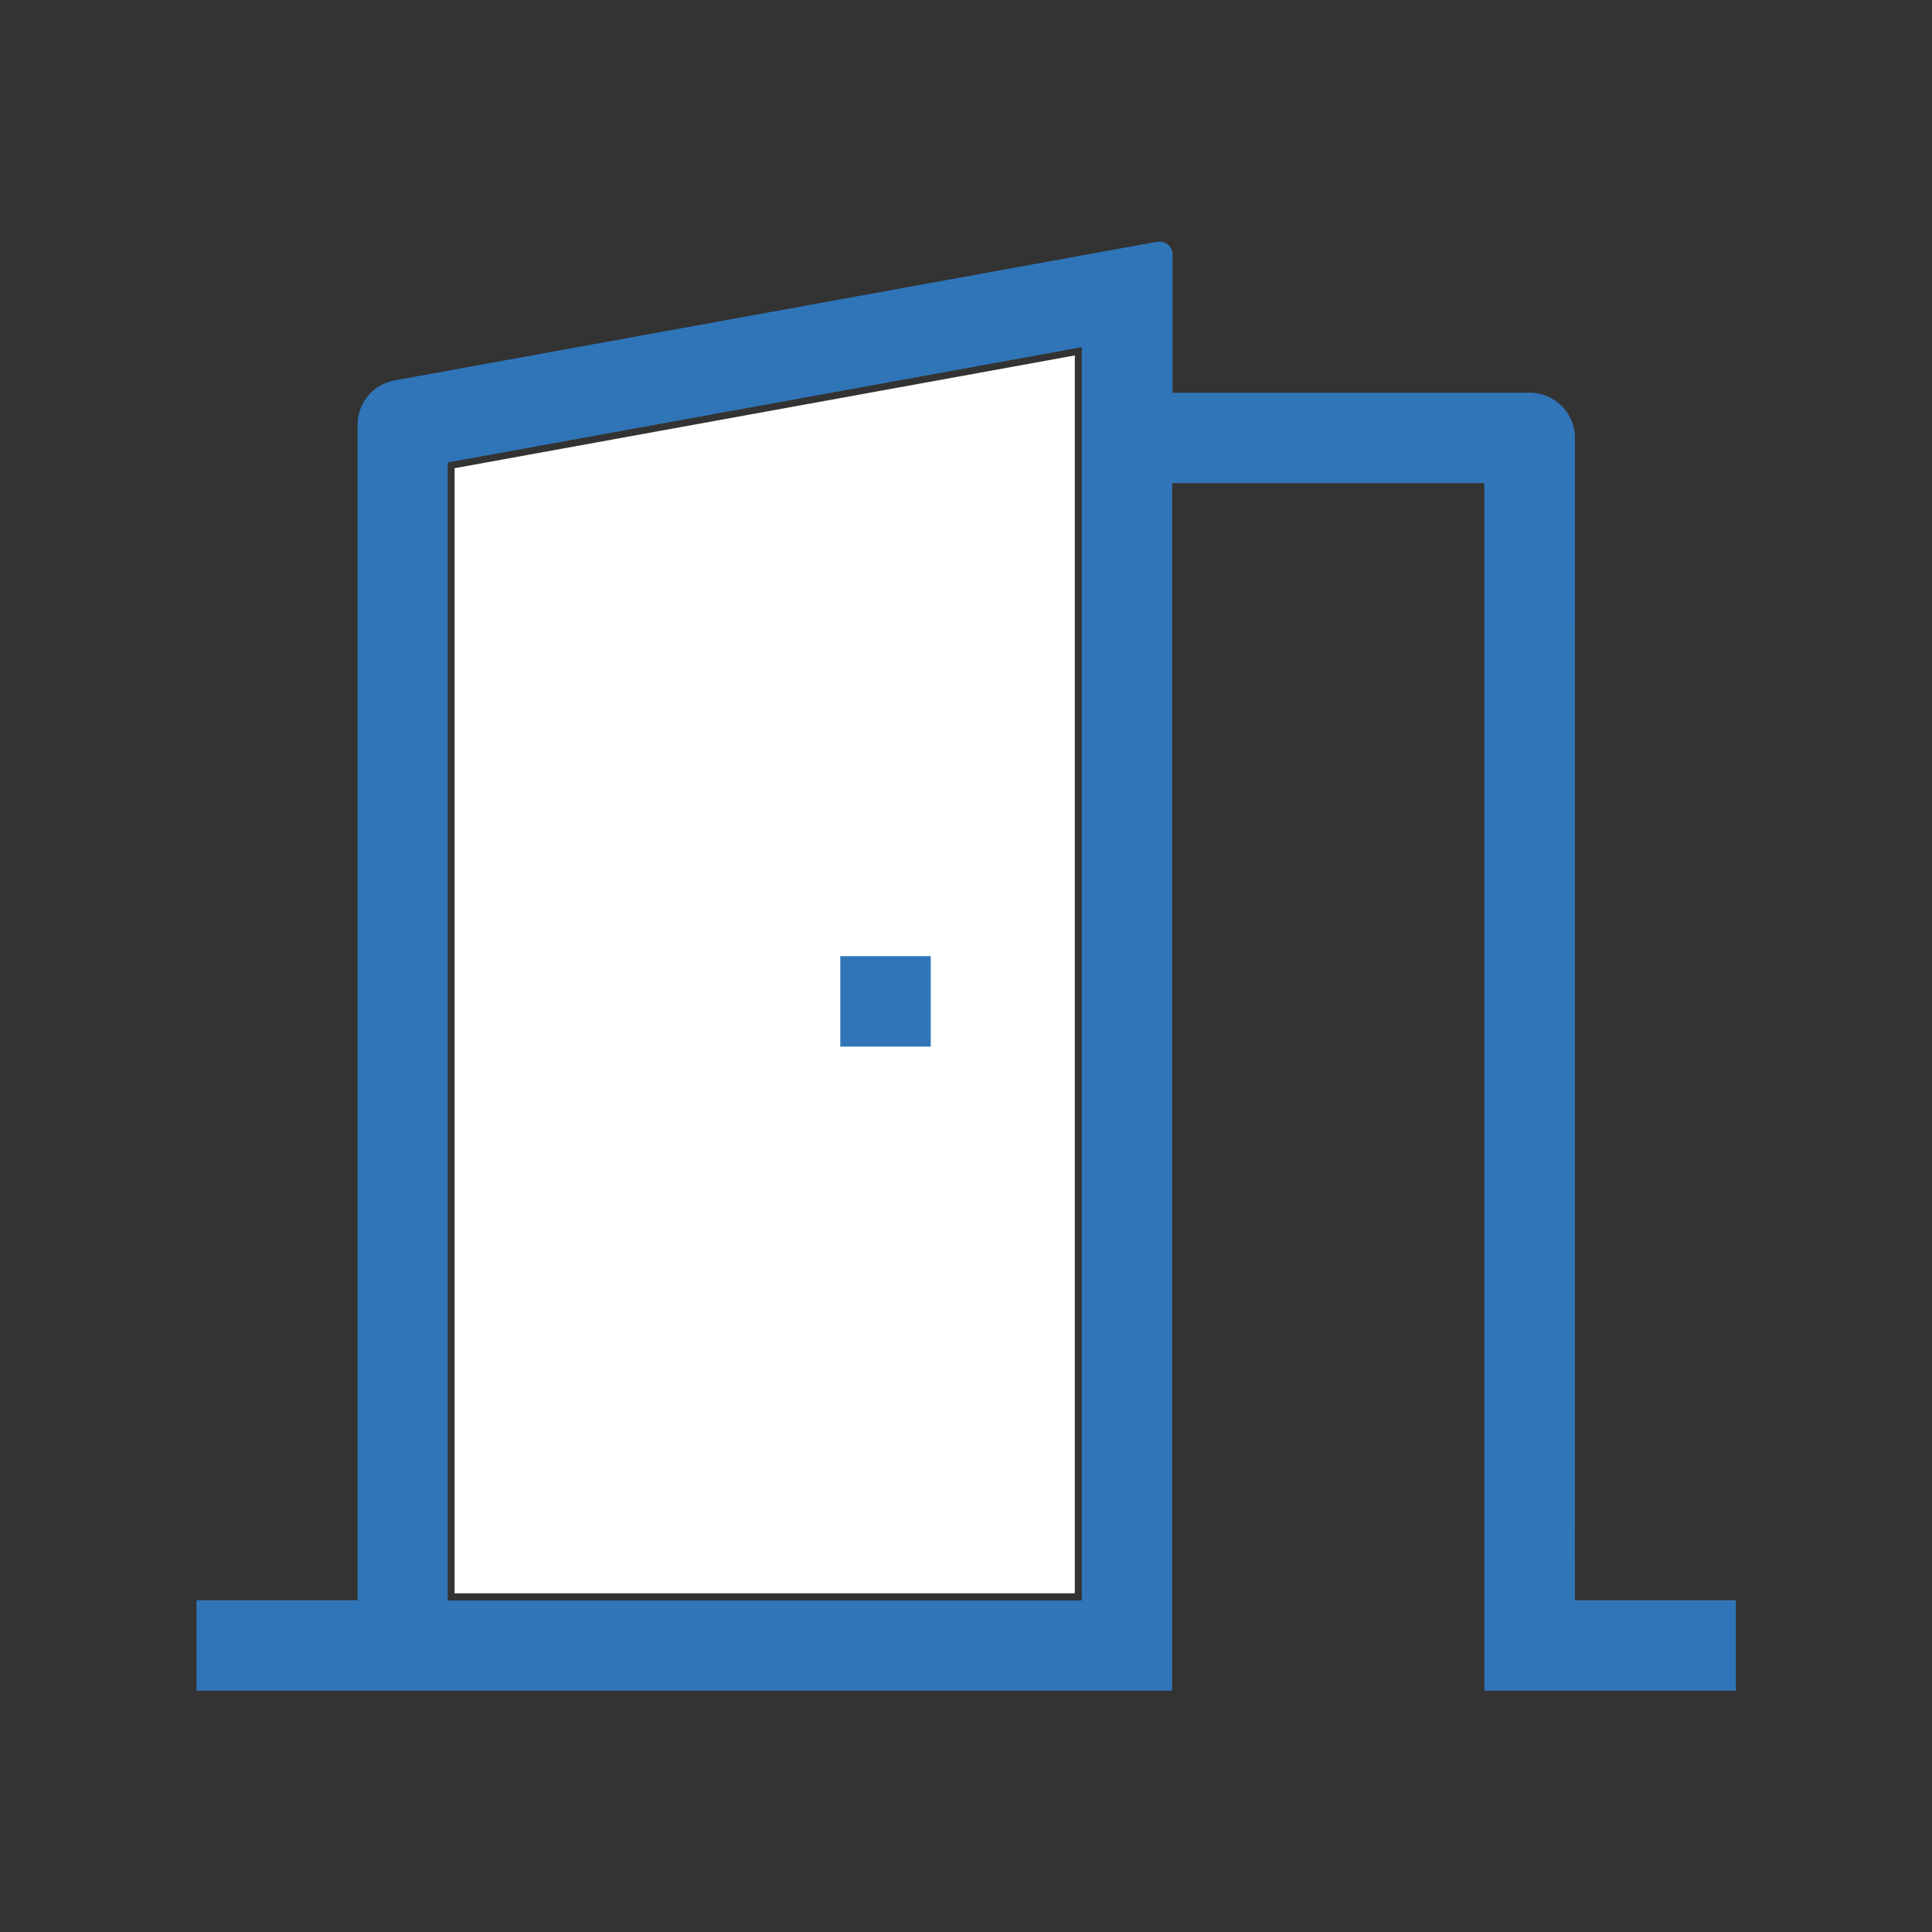 <svg fill="none" height="40" viewBox="0 0 40 40" width="40" xmlns="http://www.w3.org/2000/svg"><rect x="0" y="0" width="40" height="40" fill="#333333" stroke="none"/><path d="m9.412 9.694v23.294h12.841v-25.629z" fill="#fff"/><path clip-rule="evenodd" d="m24.415 5.229c-0-.001-0-.001-0-.002 0.0.001 0.0.001 0.0.002zm8.19 27.902h3.335v1.873h-5.208v-25h-6.462v25h-20.202v-1.873h3.335v-24.337c0-.454.321-.837.765-.918l15.783-2.87.003-0.0.019-.002.022-.002.009-0.0.003-0.0.001-0c.129 0 .237.088.264.209.001.014.002.027.003.035v0l0.0.002.002.013 0.0.003v.001 2.866h7.396c.515 0 .934.418.934.934zm-10.208-25.943-13.127 2.387v23.562h13.127zm-5 14.481v-1.873h1.873v1.873z" fill="#3075b7" fill-rule="evenodd"/></svg>